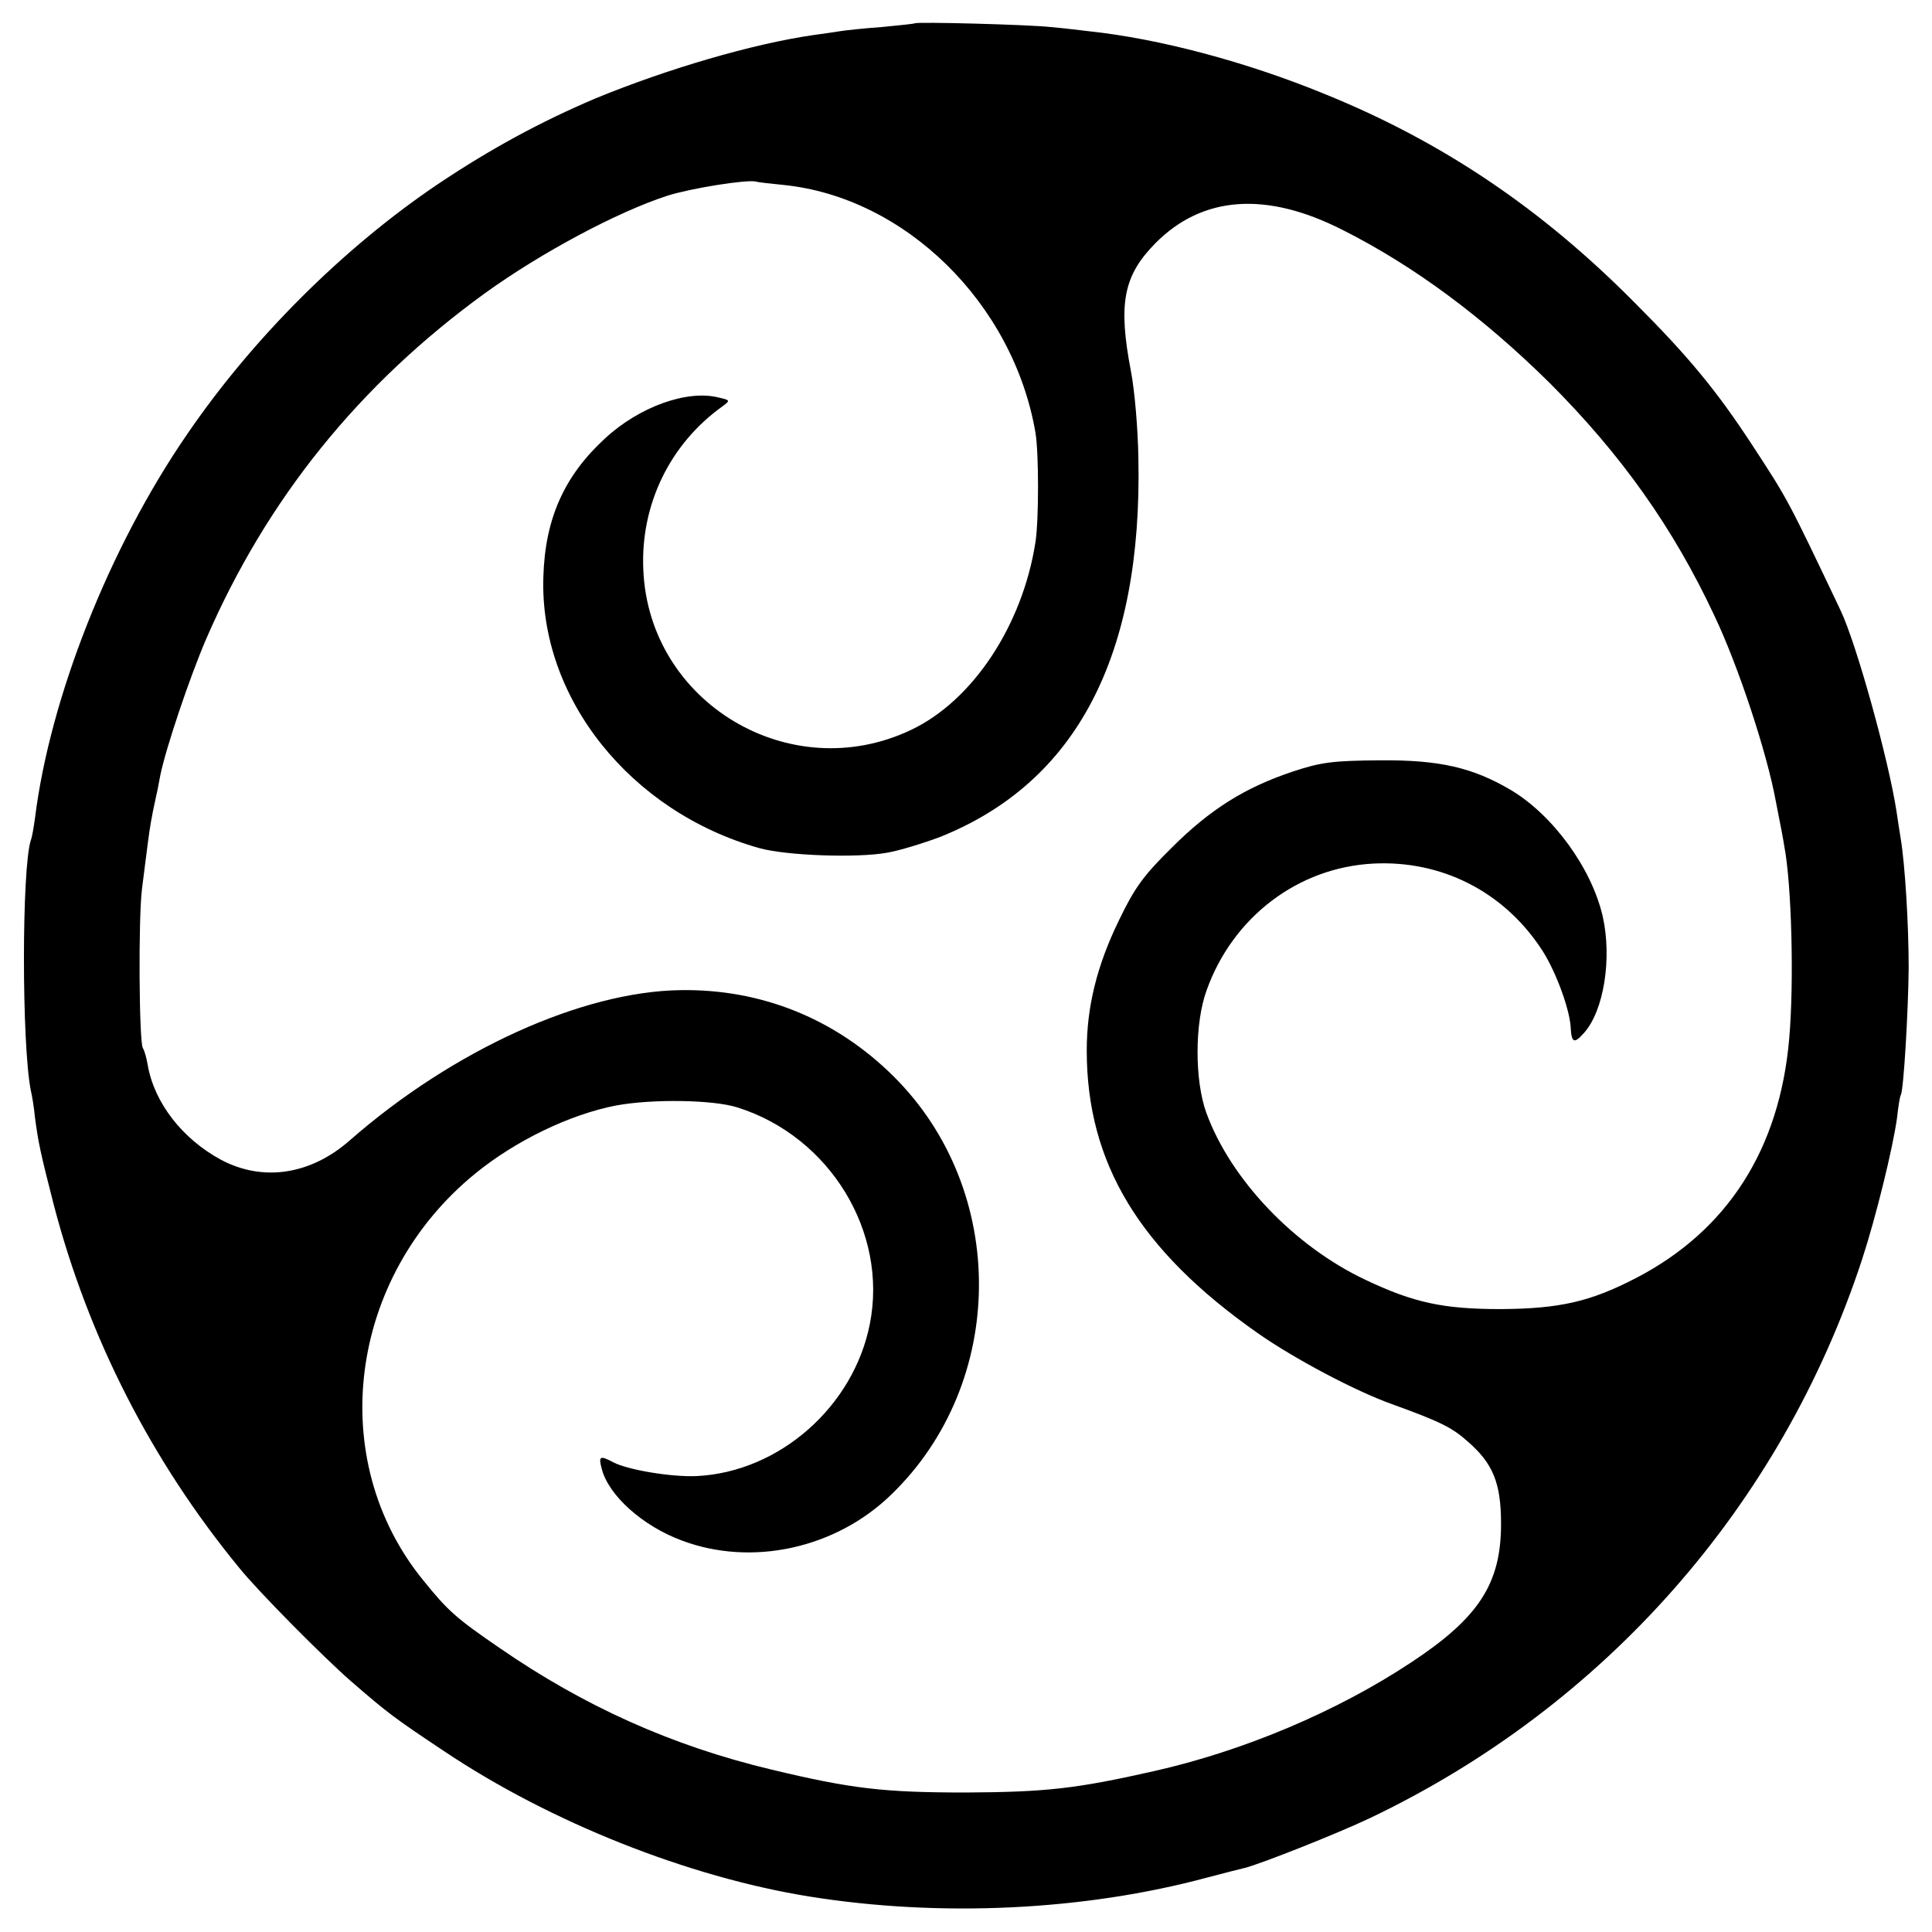<?xml version="1.0" standalone="no"?>
<!DOCTYPE svg PUBLIC "-//W3C//DTD SVG 20010904//EN"
 "http://www.w3.org/TR/2001/REC-SVG-20010904/DTD/svg10.dtd">
<svg version="1.0" xmlns="http://www.w3.org/2000/svg"
 width="464pt" height="464pt" viewBox="0 0 464 464"
 preserveAspectRatio="xMidYMid meet">
<g transform="translate(0,464) scale(0.1,-0.1)"
fill="#000000" stroke="none">
<path d="M2197 4584 c-1 -1 -37 -5 -80 -9 -43 -3 -88 -8 -100 -10 -12 -2 -40
-6 -62 -9 -147 -21 -354 -82 -524 -152 -132 -56 -252 -121 -379 -206 -227
-153 -446 -371 -604 -603 -186 -271 -328 -631 -364 -920 -3 -22 -7 -46 -10
-53 -22 -68 -22 -490 0 -601 3 -12 8 -42 10 -65 8 -60 13 -84 45 -209 83 -318
234 -615 446 -873 47 -58 201 -213 266 -270 91 -79 106 -90 226 -170 254 -170
585 -302 878 -349 313 -50 659 -34 955 46 41 11 82 21 90 23 39 10 221 82 299
119 565 269 989 751 1183 1342 34 104 74 268 84 340 3 28 7 52 9 55 7 11 18
202 19 305 0 107 -9 250 -19 310 -3 17 -7 46 -10 65 -19 125 -97 406 -135 485
-126 265 -126 265 -211 395 -87 133 -154 214 -284 344 -224 226 -462 386 -743
500 -190 78 -398 133 -567 151 -16 2 -58 7 -91 10 -55 6 -322 13 -327 9z
m-317 -388 c294 -29 554 -285 607 -596 8 -50 8 -207 0 -261 -31 -201 -151
-382 -299 -452 -290 -138 -630 65 -643 385 -7 156 64 302 190 392 19 14 19 15
-8 21 -76 20 -192 -22 -274 -98 -98 -90 -144 -193 -148 -332 -10 -291 209
-565 519 -652 65 -18 234 -24 306 -11 30 5 88 23 128 38 327 131 486 434 476
910 -1 69 -9 163 -18 209 -31 162 -18 229 59 307 113 114 266 125 449 32 173
-87 339 -211 497 -367 173 -173 298 -349 397 -561 57 -120 126 -329 147 -445
10 -50 19 -97 20 -106 18 -91 24 -330 12 -464 -23 -265 -148 -460 -367 -574
-110 -57 -183 -74 -325 -75 -138 0 -209 15 -325 70 -172 81 -325 242 -383 402
-28 78 -28 215 1 294 63 176 220 295 401 304 162 8 309 -66 400 -201 34 -49
69 -142 73 -189 2 -41 8 -44 32 -17 48 53 68 180 45 281 -27 116 -120 243
-221 303 -92 54 -171 72 -313 71 -112 -1 -141 -4 -210 -27 -114 -38 -198 -90
-291 -183 -68 -67 -89 -96 -127 -175 -53 -109 -77 -208 -77 -312 0 -271 127
-480 411 -679 87 -61 236 -140 324 -171 113 -41 142 -55 180 -89 61 -53 80
-100 80 -198 0 -143 -53 -225 -215 -332 -178 -118 -402 -213 -620 -262 -186
-42 -259 -50 -450 -51 -198 0 -275 9 -467 55 -239 57 -450 152 -653 292 -105
72 -124 89 -183 162 -237 290 -181 729 125 978 97 79 228 142 338 163 86 16
234 14 292 -5 221 -70 361 -299 317 -520 -39 -198 -217 -355 -415 -365 -61 -3
-167 15 -201 33 -32 17 -36 15 -28 -15 16 -64 98 -138 193 -173 168 -63 369
-19 502 110 279 269 282 731 6 1005 -139 138 -317 210 -511 207 -237 -3 -547
-144 -794 -360 -95 -84 -210 -101 -311 -47 -92 50 -159 136 -175 226 -3 18 -8
36 -12 42 -9 16 -11 309 -2 382 5 39 11 88 14 110 5 38 8 58 20 113 3 12 7 34
10 50 13 64 70 234 110 327 146 337 368 612 670 831 136 98 318 195 438 234
57 18 189 39 212 34 6 -2 35 -5 65 -8z"/>
</g>
</svg>
